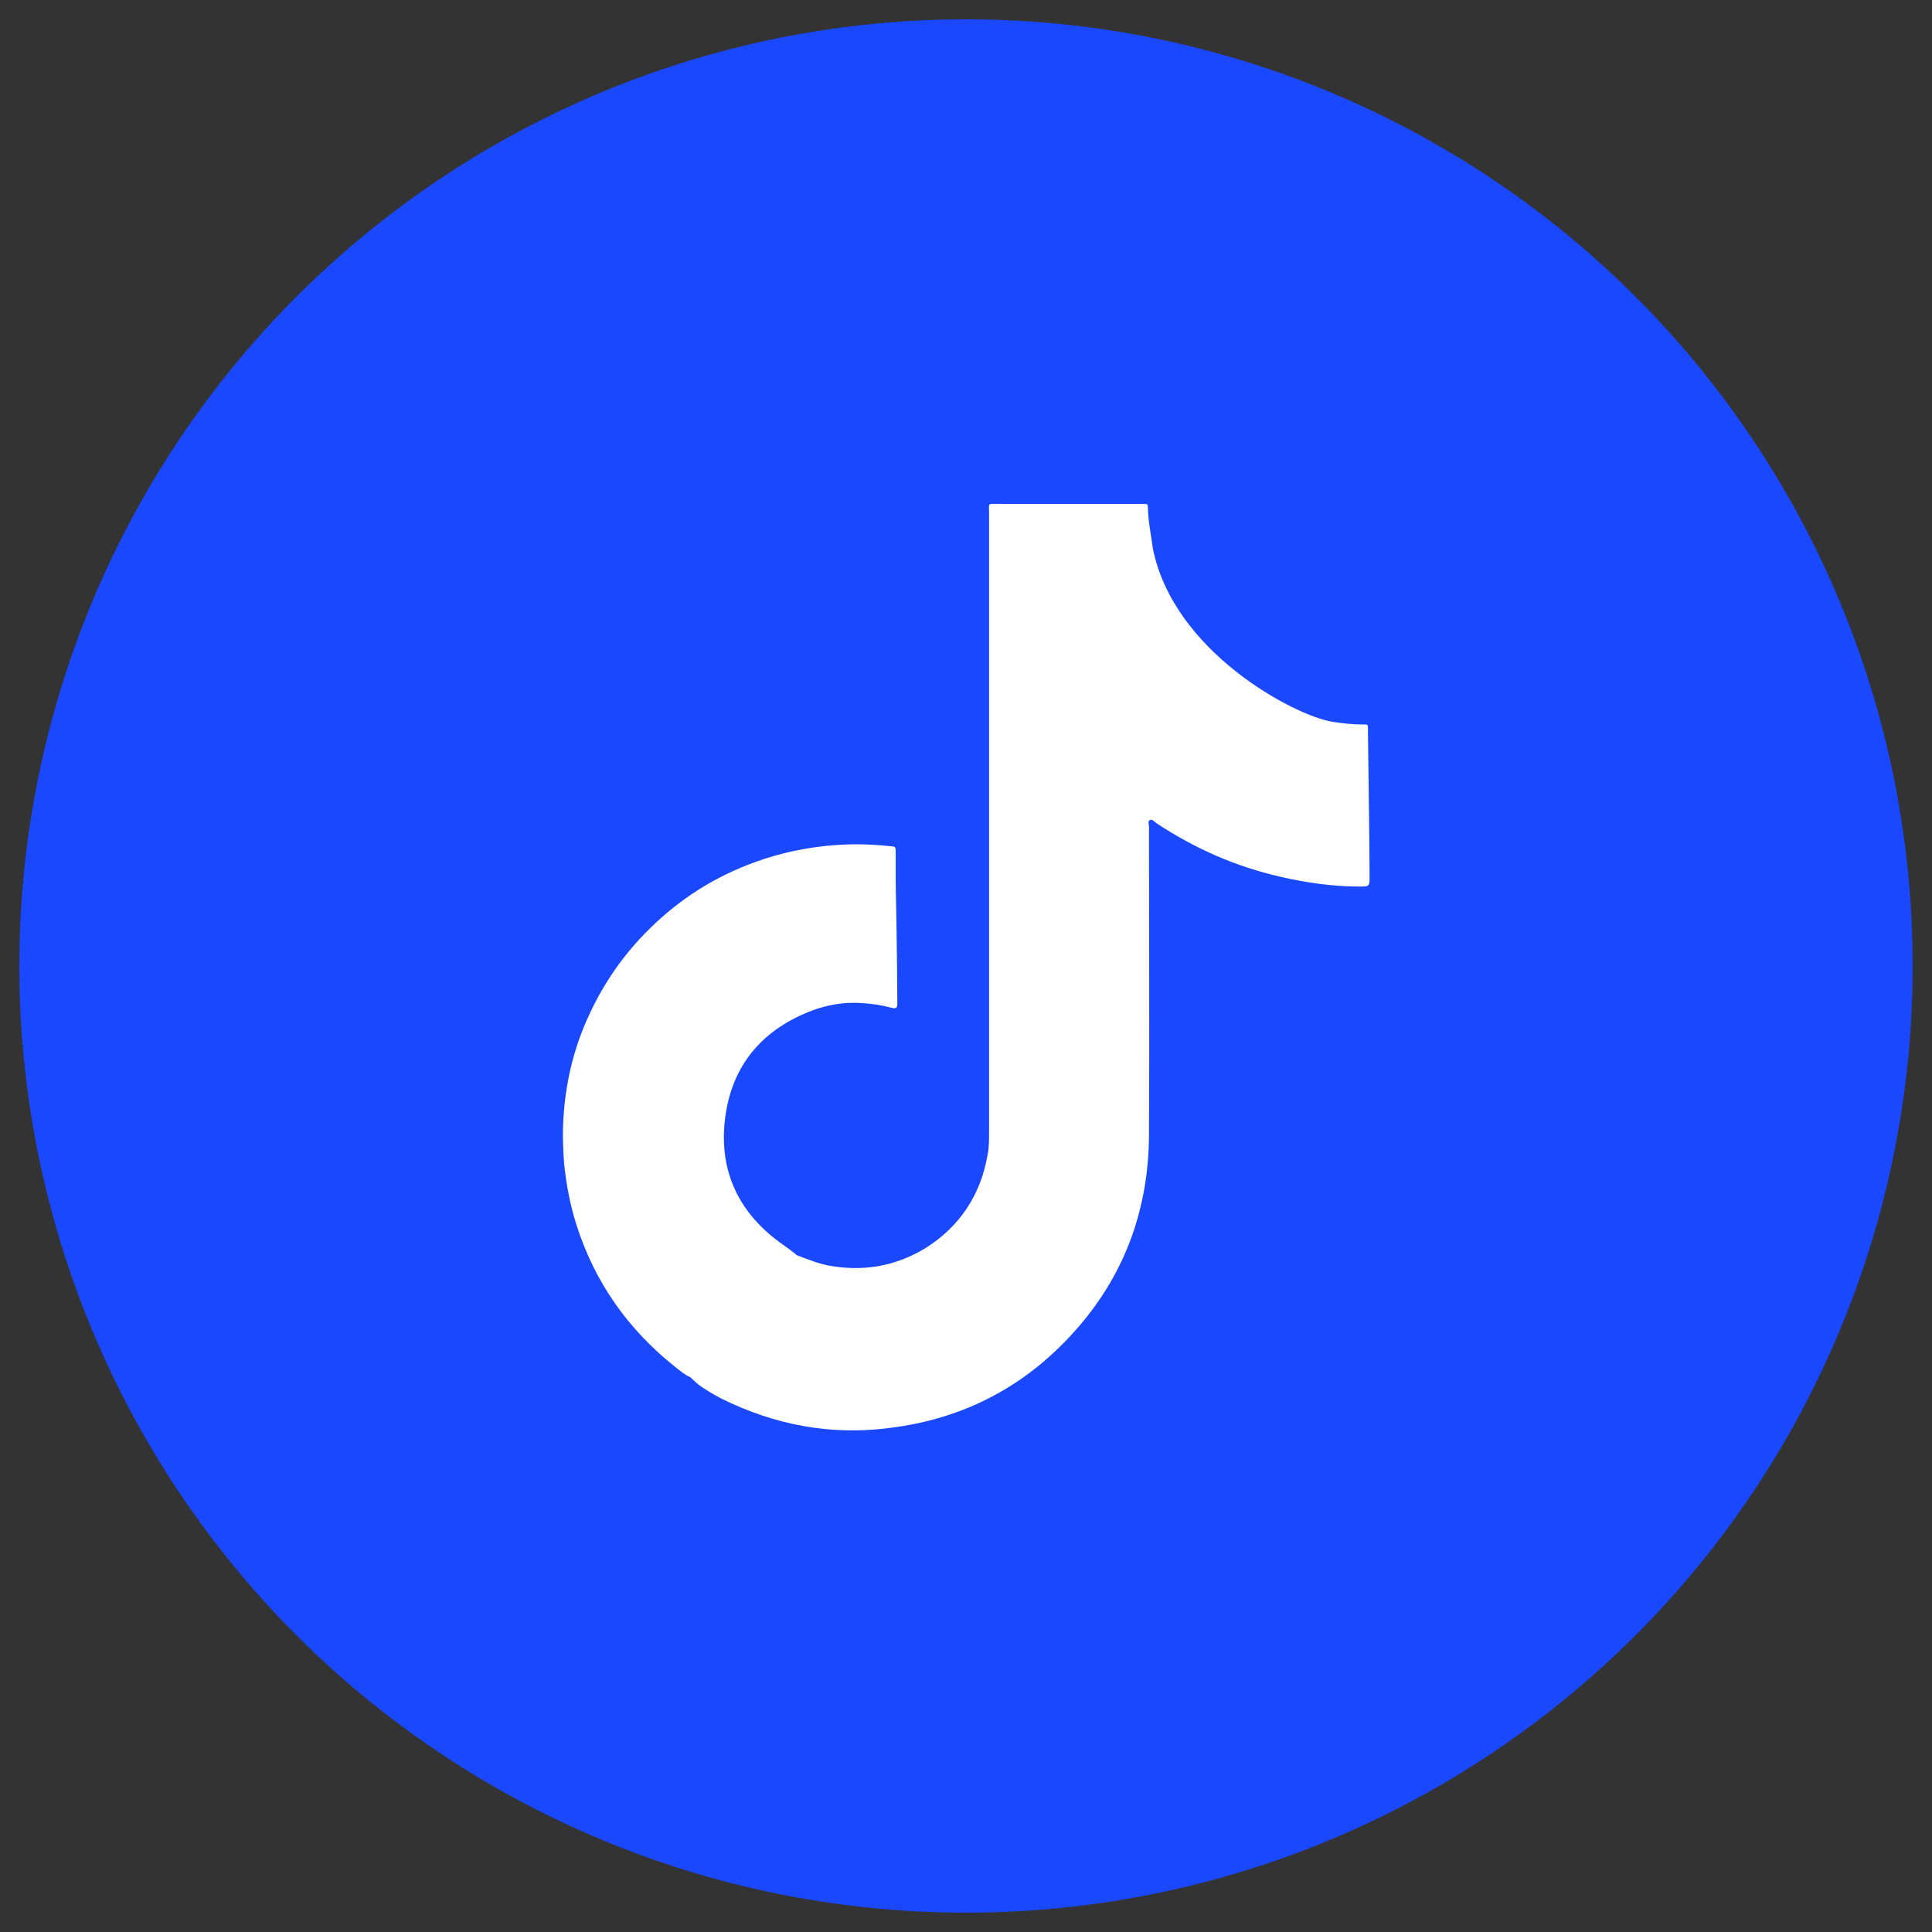 <?xml version="1.0" encoding="UTF-8"?>
<svg id="Layer_1" data-name="Layer 1" xmlns="http://www.w3.org/2000/svg" viewBox="0 0 36 36">
  <rect x="0" y="0" width="36" height="36" fill="#333333" stroke="none"/>
  <circle cx="18" cy="18" r="17.64" fill="#1948ff"/>
  <path d="M25.49,13.58c0-.08,0-.08-.08-.08-.2,0-.39-.02-.58-.05-.7-.11-2.97-1.3-3.35-3.24,0-.04-.09-.52-.09-.73,0-.09,0-.09-.09-.09-.02,0-.04,0-.06,0-.89,0-1.77,0-2.66,0-.18,0-.15-.02-.15.16,0,3.85,0,7.7,0,11.55,0,.14,0,.29-.03.43-.13.74-.52,1.33-1.16,1.73-.56.34-1.17.44-1.81.32-.2-.04-.39-.12-.58-.19-.02-.01-.03-.03-.05-.04-.06-.05-.13-.1-.2-.15-.82-.57-1.21-1.36-1.09-2.35.12-1,.7-1.68,1.65-2.03.28-.1.58-.15.88-.13.2.01.39.04.58.09.07.02.1,0,.1-.07,0-.02,0-.05,0-.07,0-.69-.03-2.2-.03-2.2,0-.2,0-.4,0-.6,0-.06-.03-.07-.08-.07-.36-.04-.72-.05-1.08-.02-.5.04-.98.14-1.45.31-.75.27-1.4.68-1.97,1.24-.49.48-.87,1.03-1.15,1.65-.27.59-.42,1.22-.46,1.87-.02.28-.01.56.01.85.04.39.11.77.23,1.15.34,1.07.96,1.95,1.84,2.65.09.07.18.15.28.19,0,0,0,0,0,0,.04.04.09.08.13.12.14.11.3.2.45.28.99.49,2.03.69,3.12.55,1.42-.17,2.6-.8,3.54-1.89.88-1.02,1.3-2.22,1.31-3.56.01-1.92,0-3.83,0-5.75,0-.05-.03-.11.02-.13.04-.02.08.03.12.06.71.47,1.48.81,2.32,1,.48.11.97.18,1.47.18.16,0,.18,0,.18-.16,0-.68-.03-2.54-.03-2.72Z" fill="#fff"/>
</svg>